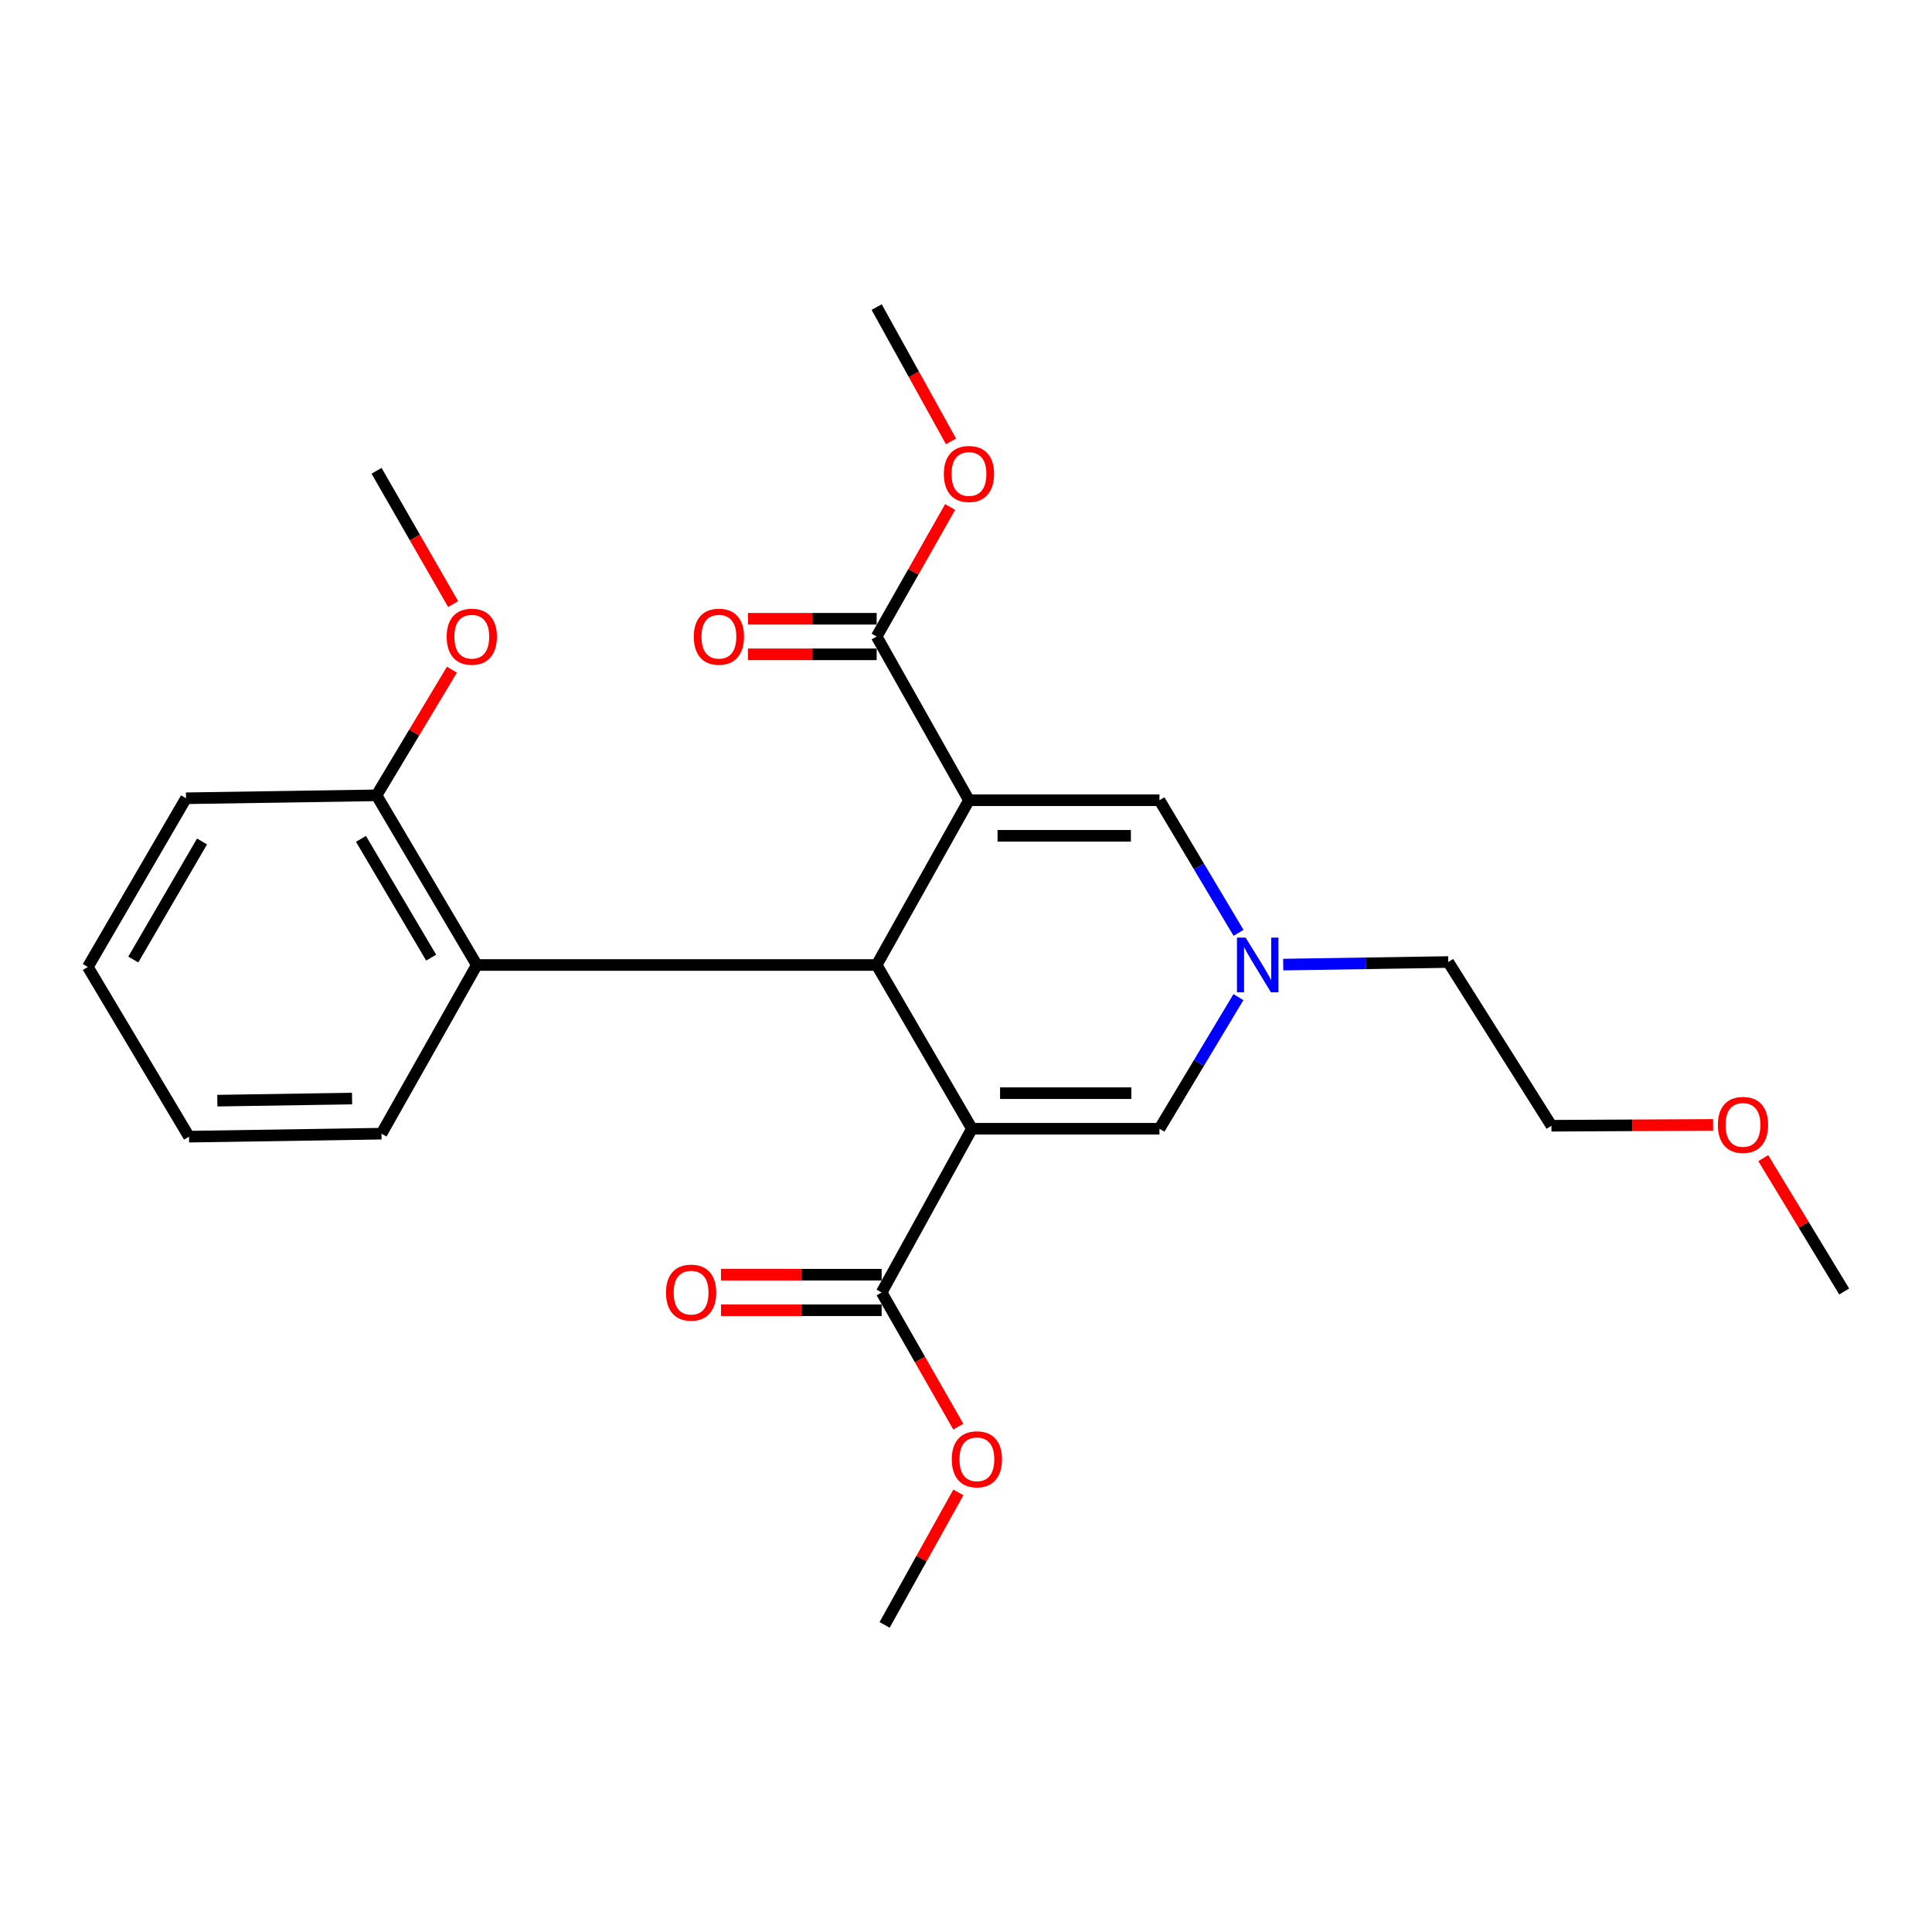 <?xml version='1.0' encoding='iso-8859-1'?>
<svg version='1.1' baseProfile='full'
              xmlns='http://www.w3.org/2000/svg'
                      xmlns:rdkit='http://www.rdkit.org/xml'
                      xmlns:xlink='http://www.w3.org/1999/xlink'
                  xml:space='preserve'
width='1000px' height='1000px' viewBox='0 0 1000 1000'>
<!-- END OF HEADER -->
<rect style='opacity:1.0;fill:#FFFFFF;stroke:none' width='1000' height='1000' x='0' y='0'> </rect>
<path class='bond-1' d='M 501.534,414.201 L 453.761,499.478' style='fill:none;fill-rule:evenodd;stroke:#000000;stroke-width:6px;stroke-linecap:butt;stroke-linejoin:miter;stroke-opacity:1' />
<path class='bond-3' d='M 501.534,414.201 L 600.138,414.201' style='fill:none;fill-rule:evenodd;stroke:#000000;stroke-width:6px;stroke-linecap:butt;stroke-linejoin:miter;stroke-opacity:1' />
<path class='bond-3' d='M 516.325,432.61 L 585.348,432.61' style='fill:none;fill-rule:evenodd;stroke:#000000;stroke-width:6px;stroke-linecap:butt;stroke-linejoin:miter;stroke-opacity:1' />
<path class='bond-6' d='M 501.534,414.201 L 453.761,329.475' style='fill:none;fill-rule:evenodd;stroke:#000000;stroke-width:6px;stroke-linecap:butt;stroke-linejoin:miter;stroke-opacity:1' />
<path class='bond-0' d='M 503.068,584.235 L 453.761,499.478' style='fill:none;fill-rule:evenodd;stroke:#000000;stroke-width:6px;stroke-linecap:butt;stroke-linejoin:miter;stroke-opacity:1' />
<path class='bond-5' d='M 503.068,584.235 L 456.338,668.98' style='fill:none;fill-rule:evenodd;stroke:#000000;stroke-width:6px;stroke-linecap:butt;stroke-linejoin:miter;stroke-opacity:1' />
<path class='bond-25' d='M 503.068,584.235 L 600.138,584.235' style='fill:none;fill-rule:evenodd;stroke:#000000;stroke-width:6px;stroke-linecap:butt;stroke-linejoin:miter;stroke-opacity:1' />
<path class='bond-25' d='M 517.629,565.825 L 585.578,565.825' style='fill:none;fill-rule:evenodd;stroke:#000000;stroke-width:6px;stroke-linecap:butt;stroke-linejoin:miter;stroke-opacity:1' />
<path class='bond-7' d='M 453.761,499.478 L 246.795,499.478' style='fill:none;fill-rule:evenodd;stroke:#000000;stroke-width:6px;stroke-linecap:butt;stroke-linejoin:miter;stroke-opacity:1' />
<path class='bond-2' d='M 600.138,584.235 L 620.575,550.172' style='fill:none;fill-rule:evenodd;stroke:#000000;stroke-width:6px;stroke-linecap:butt;stroke-linejoin:miter;stroke-opacity:1' />
<path class='bond-2' d='M 620.575,550.172 L 641.012,516.109' style='fill:none;fill-rule:evenodd;stroke:#0000FF;stroke-width:6px;stroke-linecap:butt;stroke-linejoin:miter;stroke-opacity:1' />
<path class='bond-4' d='M 600.138,414.201 L 620.602,448.518' style='fill:none;fill-rule:evenodd;stroke:#000000;stroke-width:6px;stroke-linecap:butt;stroke-linejoin:miter;stroke-opacity:1' />
<path class='bond-4' d='M 620.602,448.518 L 641.066,482.836' style='fill:none;fill-rule:evenodd;stroke:#0000FF;stroke-width:6px;stroke-linecap:butt;stroke-linejoin:miter;stroke-opacity:1' />
<path class='bond-13' d='M 664.196,499.273 L 706.905,498.609' style='fill:none;fill-rule:evenodd;stroke:#0000FF;stroke-width:6px;stroke-linecap:butt;stroke-linejoin:miter;stroke-opacity:1' />
<path class='bond-13' d='M 706.905,498.609 L 749.615,497.944' style='fill:none;fill-rule:evenodd;stroke:#000000;stroke-width:6px;stroke-linecap:butt;stroke-linejoin:miter;stroke-opacity:1' />
<path class='bond-9' d='M 456.338,659.776 L 414.759,659.776' style='fill:none;fill-rule:evenodd;stroke:#000000;stroke-width:6px;stroke-linecap:butt;stroke-linejoin:miter;stroke-opacity:1' />
<path class='bond-9' d='M 414.759,659.776 L 373.179,659.776' style='fill:none;fill-rule:evenodd;stroke:#FF0000;stroke-width:6px;stroke-linecap:butt;stroke-linejoin:miter;stroke-opacity:1' />
<path class='bond-9' d='M 456.338,678.185 L 414.759,678.185' style='fill:none;fill-rule:evenodd;stroke:#000000;stroke-width:6px;stroke-linecap:butt;stroke-linejoin:miter;stroke-opacity:1' />
<path class='bond-9' d='M 414.759,678.185 L 373.179,678.185' style='fill:none;fill-rule:evenodd;stroke:#FF0000;stroke-width:6px;stroke-linecap:butt;stroke-linejoin:miter;stroke-opacity:1' />
<path class='bond-11' d='M 456.338,668.98 L 476.186,703.713' style='fill:none;fill-rule:evenodd;stroke:#000000;stroke-width:6px;stroke-linecap:butt;stroke-linejoin:miter;stroke-opacity:1' />
<path class='bond-11' d='M 476.186,703.713 L 496.033,738.446' style='fill:none;fill-rule:evenodd;stroke:#FF0000;stroke-width:6px;stroke-linecap:butt;stroke-linejoin:miter;stroke-opacity:1' />
<path class='bond-10' d='M 453.761,320.27 L 420.453,320.27' style='fill:none;fill-rule:evenodd;stroke:#000000;stroke-width:6px;stroke-linecap:butt;stroke-linejoin:miter;stroke-opacity:1' />
<path class='bond-10' d='M 420.453,320.27 L 387.145,320.27' style='fill:none;fill-rule:evenodd;stroke:#FF0000;stroke-width:6px;stroke-linecap:butt;stroke-linejoin:miter;stroke-opacity:1' />
<path class='bond-10' d='M 453.761,338.68 L 420.453,338.68' style='fill:none;fill-rule:evenodd;stroke:#000000;stroke-width:6px;stroke-linecap:butt;stroke-linejoin:miter;stroke-opacity:1' />
<path class='bond-10' d='M 420.453,338.68 L 387.145,338.68' style='fill:none;fill-rule:evenodd;stroke:#FF0000;stroke-width:6px;stroke-linecap:butt;stroke-linejoin:miter;stroke-opacity:1' />
<path class='bond-12' d='M 453.761,329.475 L 472.776,295.948' style='fill:none;fill-rule:evenodd;stroke:#000000;stroke-width:6px;stroke-linecap:butt;stroke-linejoin:miter;stroke-opacity:1' />
<path class='bond-12' d='M 472.776,295.948 L 491.79,262.422' style='fill:none;fill-rule:evenodd;stroke:#FF0000;stroke-width:6px;stroke-linecap:butt;stroke-linejoin:miter;stroke-opacity:1' />
<path class='bond-8' d='M 246.795,499.478 L 194.9,411.664' style='fill:none;fill-rule:evenodd;stroke:#000000;stroke-width:6px;stroke-linecap:butt;stroke-linejoin:miter;stroke-opacity:1' />
<path class='bond-8' d='M 223.162,495.672 L 186.836,434.202' style='fill:none;fill-rule:evenodd;stroke:#000000;stroke-width:6px;stroke-linecap:butt;stroke-linejoin:miter;stroke-opacity:1' />
<path class='bond-15' d='M 246.795,499.478 L 197.457,586.791' style='fill:none;fill-rule:evenodd;stroke:#000000;stroke-width:6px;stroke-linecap:butt;stroke-linejoin:miter;stroke-opacity:1' />
<path class='bond-14' d='M 194.9,411.664 L 214.404,379.148' style='fill:none;fill-rule:evenodd;stroke:#000000;stroke-width:6px;stroke-linecap:butt;stroke-linejoin:miter;stroke-opacity:1' />
<path class='bond-14' d='M 214.404,379.148 L 233.907,346.631' style='fill:none;fill-rule:evenodd;stroke:#FF0000;stroke-width:6px;stroke-linecap:butt;stroke-linejoin:miter;stroke-opacity:1' />
<path class='bond-17' d='M 194.9,411.664 L 96.286,413.178' style='fill:none;fill-rule:evenodd;stroke:#000000;stroke-width:6px;stroke-linecap:butt;stroke-linejoin:miter;stroke-opacity:1' />
<path class='bond-20' d='M 496.052,772.465 L 476.962,806.758' style='fill:none;fill-rule:evenodd;stroke:#FF0000;stroke-width:6px;stroke-linecap:butt;stroke-linejoin:miter;stroke-opacity:1' />
<path class='bond-20' d='M 476.962,806.758 L 457.872,841.05' style='fill:none;fill-rule:evenodd;stroke:#000000;stroke-width:6px;stroke-linecap:butt;stroke-linejoin:miter;stroke-opacity:1' />
<path class='bond-19' d='M 492.241,228.455 L 473.001,193.703' style='fill:none;fill-rule:evenodd;stroke:#FF0000;stroke-width:6px;stroke-linecap:butt;stroke-linejoin:miter;stroke-opacity:1' />
<path class='bond-19' d='M 473.001,193.703 L 453.761,158.95' style='fill:none;fill-rule:evenodd;stroke:#000000;stroke-width:6px;stroke-linecap:butt;stroke-linejoin:miter;stroke-opacity:1' />
<path class='bond-18' d='M 749.615,497.944 L 803.023,582.68' style='fill:none;fill-rule:evenodd;stroke:#000000;stroke-width:6px;stroke-linecap:butt;stroke-linejoin:miter;stroke-opacity:1' />
<path class='bond-21' d='M 234.547,312.682 L 214.724,278.184' style='fill:none;fill-rule:evenodd;stroke:#FF0000;stroke-width:6px;stroke-linecap:butt;stroke-linejoin:miter;stroke-opacity:1' />
<path class='bond-21' d='M 214.724,278.184 L 194.9,243.686' style='fill:none;fill-rule:evenodd;stroke:#000000;stroke-width:6px;stroke-linecap:butt;stroke-linejoin:miter;stroke-opacity:1' />
<path class='bond-23' d='M 197.457,586.791 L 97.83,588.336' style='fill:none;fill-rule:evenodd;stroke:#000000;stroke-width:6px;stroke-linecap:butt;stroke-linejoin:miter;stroke-opacity:1' />
<path class='bond-23' d='M 182.228,568.616 L 112.489,569.697' style='fill:none;fill-rule:evenodd;stroke:#000000;stroke-width:6px;stroke-linecap:butt;stroke-linejoin:miter;stroke-opacity:1' />
<path class='bond-16' d='M 886.691,582.248 L 844.857,582.464' style='fill:none;fill-rule:evenodd;stroke:#FF0000;stroke-width:6px;stroke-linecap:butt;stroke-linejoin:miter;stroke-opacity:1' />
<path class='bond-16' d='M 844.857,582.464 L 803.023,582.68' style='fill:none;fill-rule:evenodd;stroke:#000000;stroke-width:6px;stroke-linecap:butt;stroke-linejoin:miter;stroke-opacity:1' />
<path class='bond-22' d='M 912.659,599.452 L 933.602,633.961' style='fill:none;fill-rule:evenodd;stroke:#FF0000;stroke-width:6px;stroke-linecap:butt;stroke-linejoin:miter;stroke-opacity:1' />
<path class='bond-22' d='M 933.602,633.961 L 954.545,668.469' style='fill:none;fill-rule:evenodd;stroke:#000000;stroke-width:6px;stroke-linecap:butt;stroke-linejoin:miter;stroke-opacity:1' />
<path class='bond-26' d='M 96.286,413.178 L 45.455,500.501' style='fill:none;fill-rule:evenodd;stroke:#000000;stroke-width:6px;stroke-linecap:butt;stroke-linejoin:miter;stroke-opacity:1' />
<path class='bond-26' d='M 104.571,435.538 L 68.99,496.664' style='fill:none;fill-rule:evenodd;stroke:#000000;stroke-width:6px;stroke-linecap:butt;stroke-linejoin:miter;stroke-opacity:1' />
<path class='bond-24' d='M 97.83,588.336 L 45.455,500.501' style='fill:none;fill-rule:evenodd;stroke:#000000;stroke-width:6px;stroke-linecap:butt;stroke-linejoin:miter;stroke-opacity:1' />
<path  class='atom-5' d='M 644.73 485.318
L 654.01 500.318
Q 654.93 501.798, 656.41 504.478
Q 657.89 507.158, 657.97 507.318
L 657.97 485.318
L 661.73 485.318
L 661.73 513.638
L 657.85 513.638
L 647.89 497.238
Q 646.73 495.318, 645.49 493.118
Q 644.29 490.918, 643.93 490.238
L 643.93 513.638
L 640.25 513.638
L 640.25 485.318
L 644.73 485.318
' fill='#0000FF'/>
<path  class='atom-10' d='M 344.714 669.06
Q 344.714 662.26, 348.074 658.46
Q 351.434 654.66, 357.714 654.66
Q 363.994 654.66, 367.354 658.46
Q 370.714 662.26, 370.714 669.06
Q 370.714 675.94, 367.314 679.86
Q 363.914 683.74, 357.714 683.74
Q 351.474 683.74, 348.074 679.86
Q 344.714 675.98, 344.714 669.06
M 357.714 680.54
Q 362.034 680.54, 364.354 677.66
Q 366.714 674.74, 366.714 669.06
Q 366.714 663.5, 364.354 660.7
Q 362.034 657.86, 357.714 657.86
Q 353.394 657.86, 351.034 660.66
Q 348.714 663.46, 348.714 669.06
Q 348.714 674.78, 351.034 677.66
Q 353.394 680.54, 357.714 680.54
' fill='#FF0000'/>
<path  class='atom-11' d='M 359.104 329.555
Q 359.104 322.755, 362.464 318.955
Q 365.824 315.155, 372.104 315.155
Q 378.384 315.155, 381.744 318.955
Q 385.104 322.755, 385.104 329.555
Q 385.104 336.435, 381.704 340.355
Q 378.304 344.235, 372.104 344.235
Q 365.864 344.235, 362.464 340.355
Q 359.104 336.475, 359.104 329.555
M 372.104 341.035
Q 376.424 341.035, 378.744 338.155
Q 381.104 335.235, 381.104 329.555
Q 381.104 323.995, 378.744 321.195
Q 376.424 318.355, 372.104 318.355
Q 367.784 318.355, 365.424 321.155
Q 363.104 323.955, 363.104 329.555
Q 363.104 335.275, 365.424 338.155
Q 367.784 341.035, 372.104 341.035
' fill='#FF0000'/>
<path  class='atom-12' d='M 492.635 755.33
Q 492.635 748.53, 495.995 744.73
Q 499.355 740.93, 505.635 740.93
Q 511.915 740.93, 515.275 744.73
Q 518.635 748.53, 518.635 755.33
Q 518.635 762.21, 515.235 766.13
Q 511.835 770.01, 505.635 770.01
Q 499.395 770.01, 495.995 766.13
Q 492.635 762.25, 492.635 755.33
M 505.635 766.81
Q 509.955 766.81, 512.275 763.93
Q 514.635 761.01, 514.635 755.33
Q 514.635 749.77, 512.275 746.97
Q 509.955 744.13, 505.635 744.13
Q 501.315 744.13, 498.955 746.93
Q 496.635 749.73, 496.635 755.33
Q 496.635 761.05, 498.955 763.93
Q 501.315 766.81, 505.635 766.81
' fill='#FF0000'/>
<path  class='atom-13' d='M 488.534 245.321
Q 488.534 238.521, 491.894 234.721
Q 495.254 230.921, 501.534 230.921
Q 507.814 230.921, 511.174 234.721
Q 514.534 238.521, 514.534 245.321
Q 514.534 252.201, 511.134 256.121
Q 507.734 260.001, 501.534 260.001
Q 495.294 260.001, 491.894 256.121
Q 488.534 252.241, 488.534 245.321
M 501.534 256.801
Q 505.854 256.801, 508.174 253.921
Q 510.534 251.001, 510.534 245.321
Q 510.534 239.761, 508.174 236.961
Q 505.854 234.121, 501.534 234.121
Q 497.214 234.121, 494.854 236.921
Q 492.534 239.721, 492.534 245.321
Q 492.534 251.041, 494.854 253.921
Q 497.214 256.801, 501.534 256.801
' fill='#FF0000'/>
<path  class='atom-15' d='M 231.197 329.555
Q 231.197 322.755, 234.557 318.955
Q 237.917 315.155, 244.197 315.155
Q 250.477 315.155, 253.837 318.955
Q 257.197 322.755, 257.197 329.555
Q 257.197 336.435, 253.797 340.355
Q 250.397 344.235, 244.197 344.235
Q 237.957 344.235, 234.557 340.355
Q 231.197 336.475, 231.197 329.555
M 244.197 341.035
Q 248.517 341.035, 250.837 338.155
Q 253.197 335.235, 253.197 329.555
Q 253.197 323.995, 250.837 321.195
Q 248.517 318.355, 244.197 318.355
Q 239.877 318.355, 237.517 321.155
Q 235.197 323.955, 235.197 329.555
Q 235.197 335.275, 237.517 338.155
Q 239.877 341.035, 244.197 341.035
' fill='#FF0000'/>
<path  class='atom-17' d='M 889.17 582.249
Q 889.17 575.449, 892.53 571.649
Q 895.89 567.849, 902.17 567.849
Q 908.45 567.849, 911.81 571.649
Q 915.17 575.449, 915.17 582.249
Q 915.17 589.129, 911.77 593.049
Q 908.37 596.929, 902.17 596.929
Q 895.93 596.929, 892.53 593.049
Q 889.17 589.169, 889.17 582.249
M 902.17 593.729
Q 906.49 593.729, 908.81 590.849
Q 911.17 587.929, 911.17 582.249
Q 911.17 576.689, 908.81 573.889
Q 906.49 571.049, 902.17 571.049
Q 897.85 571.049, 895.49 573.849
Q 893.17 576.649, 893.17 582.249
Q 893.17 587.969, 895.49 590.849
Q 897.85 593.729, 902.17 593.729
' fill='#FF0000'/>
</svg>
